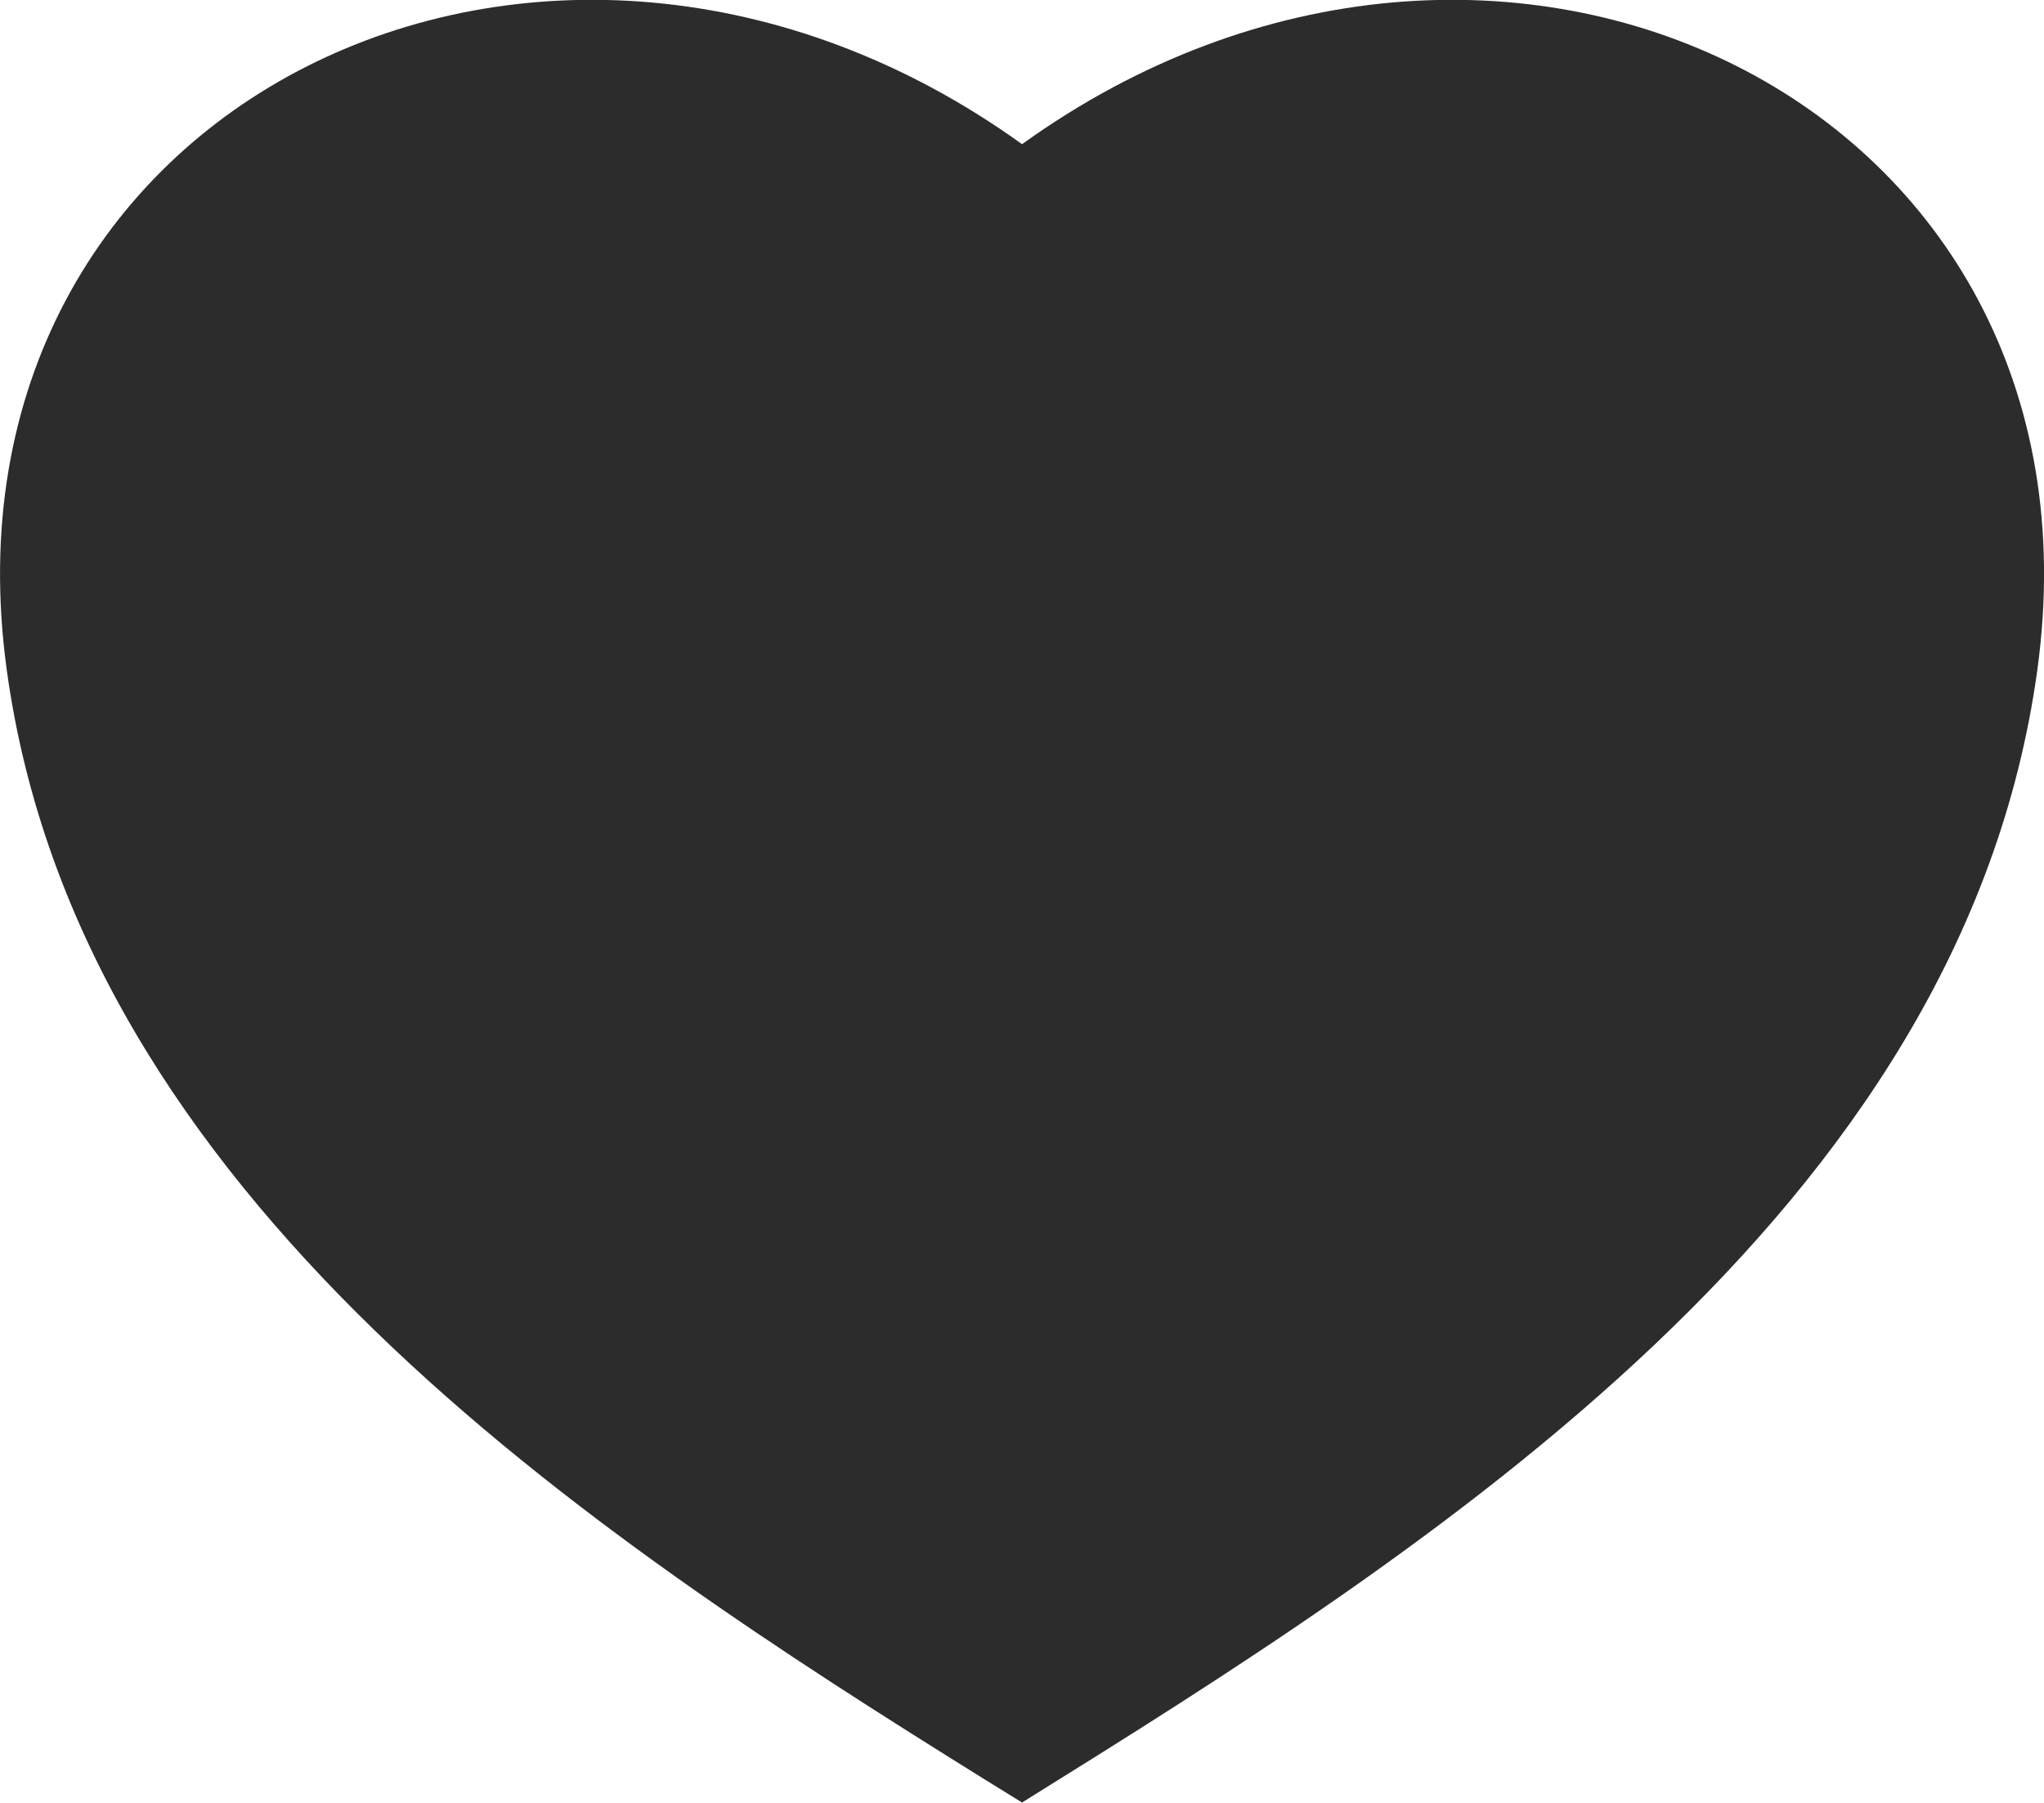 <svg xmlns="http://www.w3.org/2000/svg" width="22.657" height="19.98" viewBox="0 0 22.657 19.98">
  <path id="Path_54" data-name="Path 54" d="M15.949,30.068c-4.4-2.737-10.042-6.453-10.846-12.3-.866-6.291,5.993-9.611,11.254-5.828,5.261-3.783,12.12-.463,11.254,5.828-.828,6.019-6.75,9.752-11.254,12.552Z" transform="translate(-5.028 -10.342)" fill="#2c2c2c" fill-rule="evenodd"/>
</svg>
